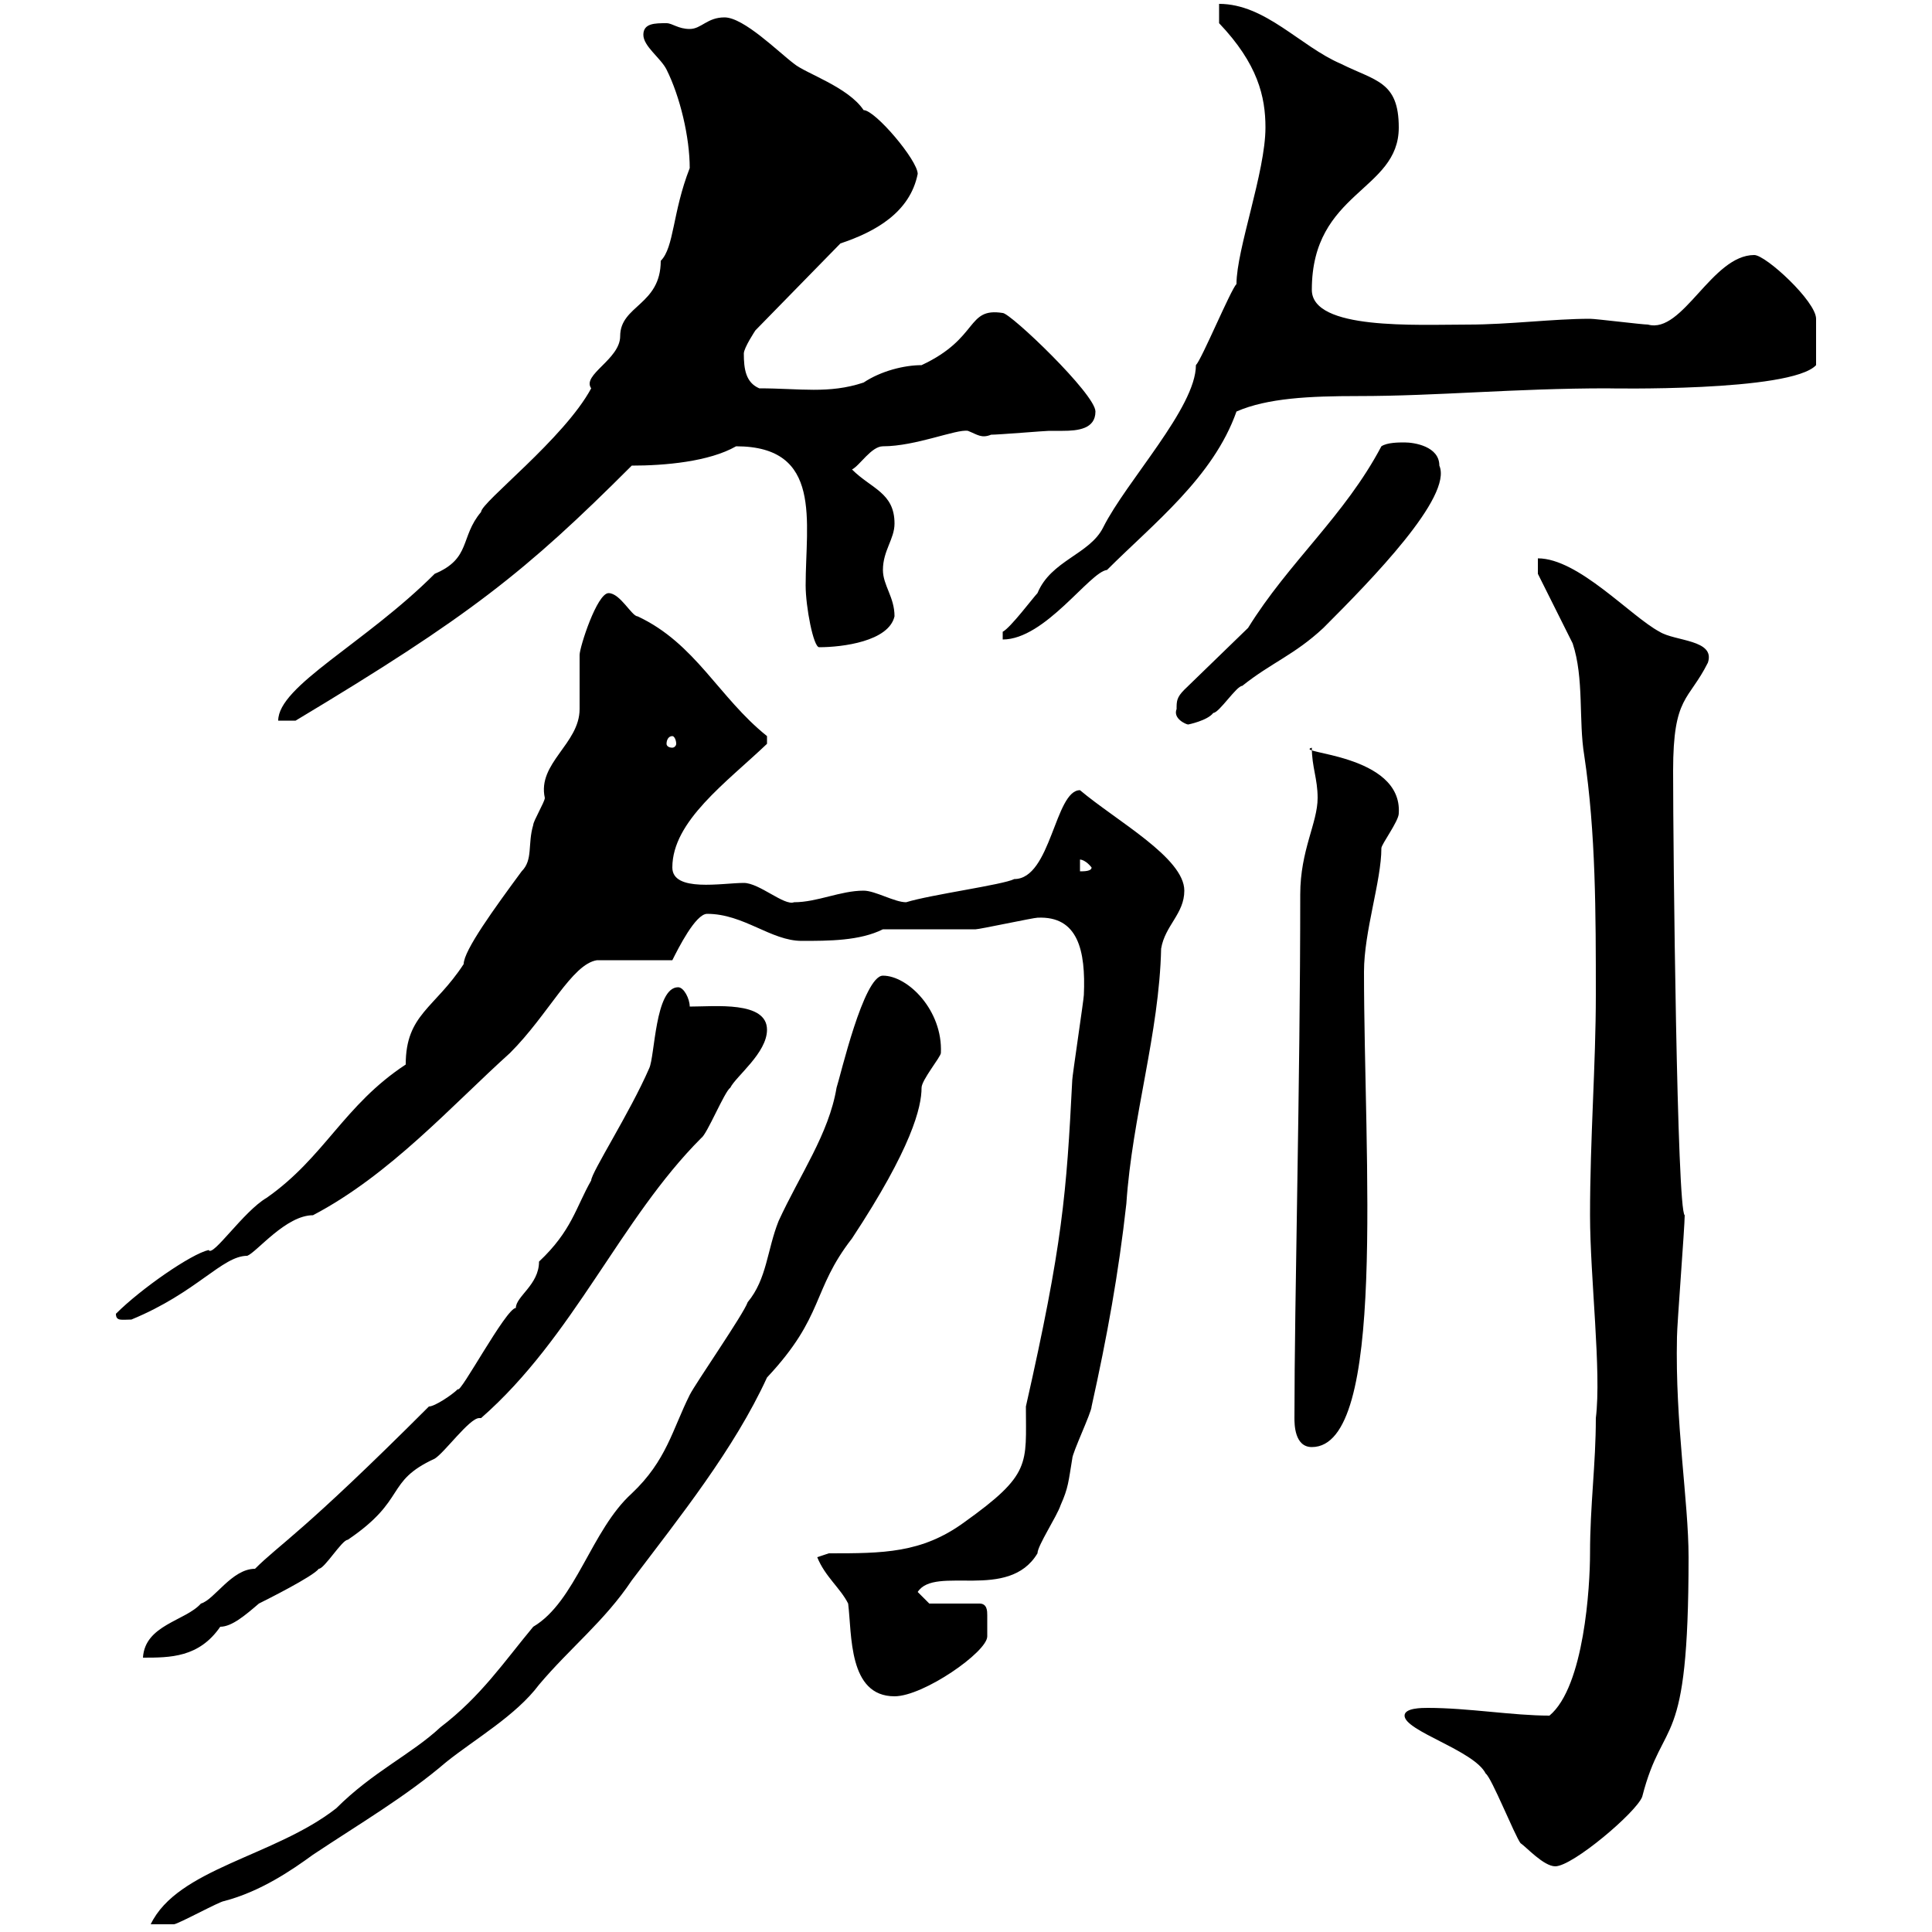 <svg xmlns="http://www.w3.org/2000/svg" xmlns:xlink="http://www.w3.org/1999/xlink" width="300" height="300"><path d="M137.10 151.50C134.10 151.50 130.50 167.10 129.90 168.90C128.70 176.10 124.20 182.40 120.90 189.60C119.10 194.10 119.10 198.60 116.10 202.20C115.50 204 108 214.80 107.10 216.60C104.40 222 103.50 226.80 98.10 231.90C91.80 237.60 89.40 248.70 82.80 252.60C78.30 258 74.70 263.40 68.40 268.20C63.90 272.40 57.90 275.10 52.20 280.80C42.60 288.30 27.60 290.10 23.40 298.80C24.30 298.80 25.50 298.80 27 298.80C27.60 298.80 34.20 295.20 34.80 295.20C40.50 293.70 45.30 290.40 48.60 288C55.80 283.20 63 279 69.30 273.60C73.80 270 80.10 266.40 83.70 261.60C88.50 255.90 93.90 251.70 98.10 245.40C105.60 235.50 114 225 119.10 213.90C128.10 204.30 126 200.40 132.30 192.30C141.60 178.20 143.10 171.90 143.10 168.90C143.10 167.70 146.10 164.10 146.10 163.50C146.40 156.90 141 151.50 137.10 151.50ZM218.10 266.40C218.10 268.80 228.90 271.80 230.70 275.40C231.60 276 235.20 285 236.10 286.20C237 286.80 239.70 289.80 241.50 289.80C244.20 289.80 254.10 281.40 255 279C258.30 266.10 262.20 272.70 262.20 241.80C262.20 233.10 260.10 221.10 260.40 207.60C260.40 205.80 261.60 190.50 261.60 188.70C260.40 188.10 259.80 132.30 259.80 119.70C259.80 108 262.20 108.90 265.20 102.90C266.40 99.30 260.10 99.60 257.70 98.10C253.20 95.70 245.10 86.70 238.80 86.70L238.80 89.10C239.70 90.90 243.30 98.10 244.20 99.90C246 105.30 245.10 111.90 246 117.30C247.80 129.30 247.80 141.90 247.80 154.50C247.80 165.30 246.90 176.70 246.90 188.70C246.90 198.30 248.70 213 247.80 220.20C247.80 227.40 246.90 233.70 246.90 241.20C246.90 246.30 246 261.90 240.60 266.40C234.90 266.40 228 265.20 221.70 265.20C220.80 265.20 218.10 265.20 218.10 266.40ZM126.90 241.80C128.10 244.80 130.50 246.60 131.70 249C132.30 253.80 131.70 263.40 138.90 263.40C143.40 263.40 153.30 256.50 153.30 254.10C153.30 253.80 153.30 252.90 153.30 252C153.30 252 153.30 251.70 153.30 250.80C153.30 250.20 153.30 249 152.10 249L144.30 249L142.50 247.20C145.20 243 156.60 248.70 161.10 241.20C161.10 240 164.10 235.50 164.70 233.70C165.90 231 165.90 230.10 166.50 226.50C166.50 225.60 169.50 219.30 169.50 218.40C171.90 207.60 173.70 197.70 174.90 186.90C175.80 173.40 180 160.50 180.30 147.30C180.90 143.70 183.90 141.90 183.90 138.30C183.90 133.20 173.40 127.50 167.70 122.70C163.80 122.70 163.20 136.50 157.50 136.50C155.70 137.40 144.60 138.90 140.70 140.10C138.90 140.10 135.90 138.30 134.10 138.30C130.50 138.30 126.90 140.10 123.30 140.10C121.80 140.70 117.90 137.10 115.50 137.10C112.20 137.10 104.40 138.60 104.40 134.70C104.40 127.50 112.80 121.50 119.10 115.50L119.10 114.30C111.60 108.30 108 99.90 99 95.70C98.10 95.70 96.30 92.10 94.50 92.10C92.70 92.10 90 100.50 90 101.70C90 102.90 90 108.90 90 110.10C90 115.50 83.40 118.50 84.60 123.90C84.60 124.50 82.80 127.50 82.80 128.10C81.90 131.10 82.80 133.50 81 135.30C76.80 141 72 147.60 72 149.70C67.50 156.60 63 157.50 63 165.30C53.40 171.60 50.40 179.70 41.40 186C37.80 188.10 33 195.30 32.40 194.10C29.70 194.70 21.90 200.10 18 204C18 205.20 18.90 204.90 20.40 204.90C30.60 200.70 34.50 195 38.40 195C39.90 194.40 44.40 188.70 48.60 188.70C60.60 182.40 70.20 171.60 79.20 163.50C85.20 157.50 88.80 149.70 92.70 149.10L104.40 149.10C105.30 147.30 108 141.90 109.80 141.90C115.50 141.90 119.70 146.10 124.50 146.10C128.70 146.10 133.50 146.10 137.10 144.30C138.90 144.30 149.70 144.30 151.50 144.30C152.10 144.30 160.50 142.50 161.10 142.50C167.40 142.20 168.60 147.60 168.30 154.50C168.30 155.10 166.50 167.10 166.50 167.70C165.60 185.40 165 193.20 159.30 218.40C159.30 227.40 160.20 228.90 149.70 236.40C143.10 241.20 137.10 241.20 128.70 241.20ZM66.60 218.40C46.80 238.20 43.50 239.70 39.60 243.60C36 243.60 33.30 248.40 31.20 249C28.80 251.70 22.50 252.30 22.20 257.40C26.40 257.40 30.90 257.40 34.20 252.60C36 252.60 38.10 250.80 40.20 249C41.40 248.40 48.60 244.80 49.50 243.60C50.40 243.60 53.10 239.10 54 239.10C63.30 232.80 59.70 230.10 67.50 226.50C69 225.60 72.90 220.20 74.40 220.20C74.40 220.20 74.70 220.20 74.70 220.20C89.10 207.60 96.30 189.30 108.90 176.70C109.80 176.10 112.50 169.50 113.40 168.90C114.30 167.10 119.10 163.50 119.10 159.90C119.10 155.40 111 156.30 107.10 156.30C107.10 155.10 106.20 153.30 105.30 153.30C101.70 153.30 101.70 164.10 100.80 165.90C97.80 172.80 91.80 182.10 91.80 183.30C89.40 187.50 88.80 191.10 83.70 195.90C83.70 199.50 80.10 201.30 80.10 203.10C78.60 203.10 71.40 216.60 71.10 215.70C70.20 216.60 67.50 218.40 66.60 218.40ZM201 220.20C201 221.10 201 224.70 203.70 224.70C215.40 224.70 211.80 180 211.80 150.90C211.80 144.60 214.50 136.80 214.50 131.70C214.50 131.10 217.20 127.50 217.20 126.30C217.80 117 200.70 117 203.70 116.10C203.70 119.10 204.60 120.90 204.60 123.90C204.60 127.80 201.90 132 201.90 138.90C201.90 168.30 201 201.90 201 220.20ZM167.70 133.50C167.40 133.50 168.30 133.20 169.50 134.70C169.50 135.30 168.30 135.30 167.70 135.30ZM104.40 114.30C104.70 114.30 105 114.90 105 115.50C105 115.80 104.70 116.10 104.40 116.10C103.80 116.10 103.50 115.80 103.50 115.50C103.50 114.90 103.80 114.30 104.40 114.30ZM182.70 110.10C182.10 111.60 184.20 112.50 184.50 112.50C184.50 112.50 187.50 111.90 188.40 110.70C189.30 110.70 192 106.50 192.90 106.50C197.40 102.90 201 101.70 205.50 97.50C213 90 225.60 77.10 223.50 72.30C223.50 69.30 219.60 68.70 218.10 68.70C217.20 68.70 215.40 68.70 214.50 69.30C208.80 80.10 200.10 87.30 193.80 97.50L183.90 107.10C182.70 108.30 182.70 108.90 182.70 110.10ZM107.10 26.10C104.40 33 104.70 38.40 102.60 40.50C102.60 47.40 96.30 47.40 96.30 52.20C96.30 55.80 90.30 58.20 91.80 60.30C87.60 68.10 74.70 78 74.70 79.50C71.40 83.40 73.20 86.70 67.50 89.10C56.70 99.90 43.20 106.50 43.20 111.90L45.90 111.90C72.90 95.70 81.60 88.80 98.10 72.30C103.20 72.30 110.10 71.70 114.30 69.30C127.80 69.30 125.10 81 125.10 90.90C125.10 94.20 126.30 100.50 127.20 100.50C130.80 100.50 138 99.60 138.90 95.70C138.90 92.70 137.10 90.90 137.10 88.50C137.10 85.50 138.90 83.70 138.90 81.30C138.90 76.50 135.30 75.90 132.30 72.90C133.50 72.30 135.30 69.30 137.10 69.30C142.20 69.30 148.50 66.60 150.30 66.90C151.80 67.50 152.40 68.10 153.90 67.50C155.10 67.50 162.30 66.90 162.90 66.90C163.20 66.90 164.40 66.90 165 66.90C167.40 66.90 170.10 66.60 170.10 63.90C170.10 61.20 156.90 48.60 155.70 48.60C150 47.70 152.10 52.50 143.10 56.70C140.40 56.70 136.80 57.60 134.10 59.40C128.70 61.20 124.20 60.30 117.90 60.30C115.80 59.40 115.50 57.30 115.50 54.90C115.50 54 117.30 51.30 117.30 51.30L130.50 37.80C135.90 36 141.30 33 142.50 27C142.50 24.90 135.90 17.10 134.10 17.10C131.70 13.50 125.10 11.40 123.30 9.90C120.90 8.10 115.50 2.70 112.50 2.70C109.80 2.70 108.90 4.50 107.10 4.50C105.30 4.50 104.40 3.60 103.50 3.60C101.70 3.60 99.90 3.60 99.90 5.40C99.90 7.20 102.60 9 103.50 10.80C105.60 15 107.10 21.30 107.10 26.10ZM155.70 98.10L155.70 99.30C162.30 99.30 169.20 88.80 171.90 88.50C179.10 81.30 188.40 74.10 192 63.90C196.80 61.80 203.40 61.50 210.90 61.50C223.20 61.50 235.20 60.30 249.60 60.30C249.30 60.30 278.10 60.90 282 56.70C282 53.10 282 50.70 282 49.50C282 46.80 274.20 39.60 272.40 39.60C265.80 39.60 261.30 51.90 255.90 50.40C255 50.40 247.80 49.50 246.90 49.50C241.20 49.50 234.30 50.40 228 50.40C219.90 50.40 203.70 51.30 203.70 45C203.70 29.70 217.20 29.70 217.20 19.80C217.20 12.60 213.60 12.60 208.20 9.90C201.90 7.20 196.50 0.60 189.30 0.60L189.30 3.60C195.30 9.90 196.50 15 196.50 19.80C196.50 26.70 192 38.70 192 44.10C191.10 45 186.60 55.80 185.70 56.70C185.70 63.30 174.90 74.70 171.30 81.90C169.20 86.10 163.20 87 161.10 92.10C160.50 92.70 156.90 97.50 155.70 98.10Z"/></svg>